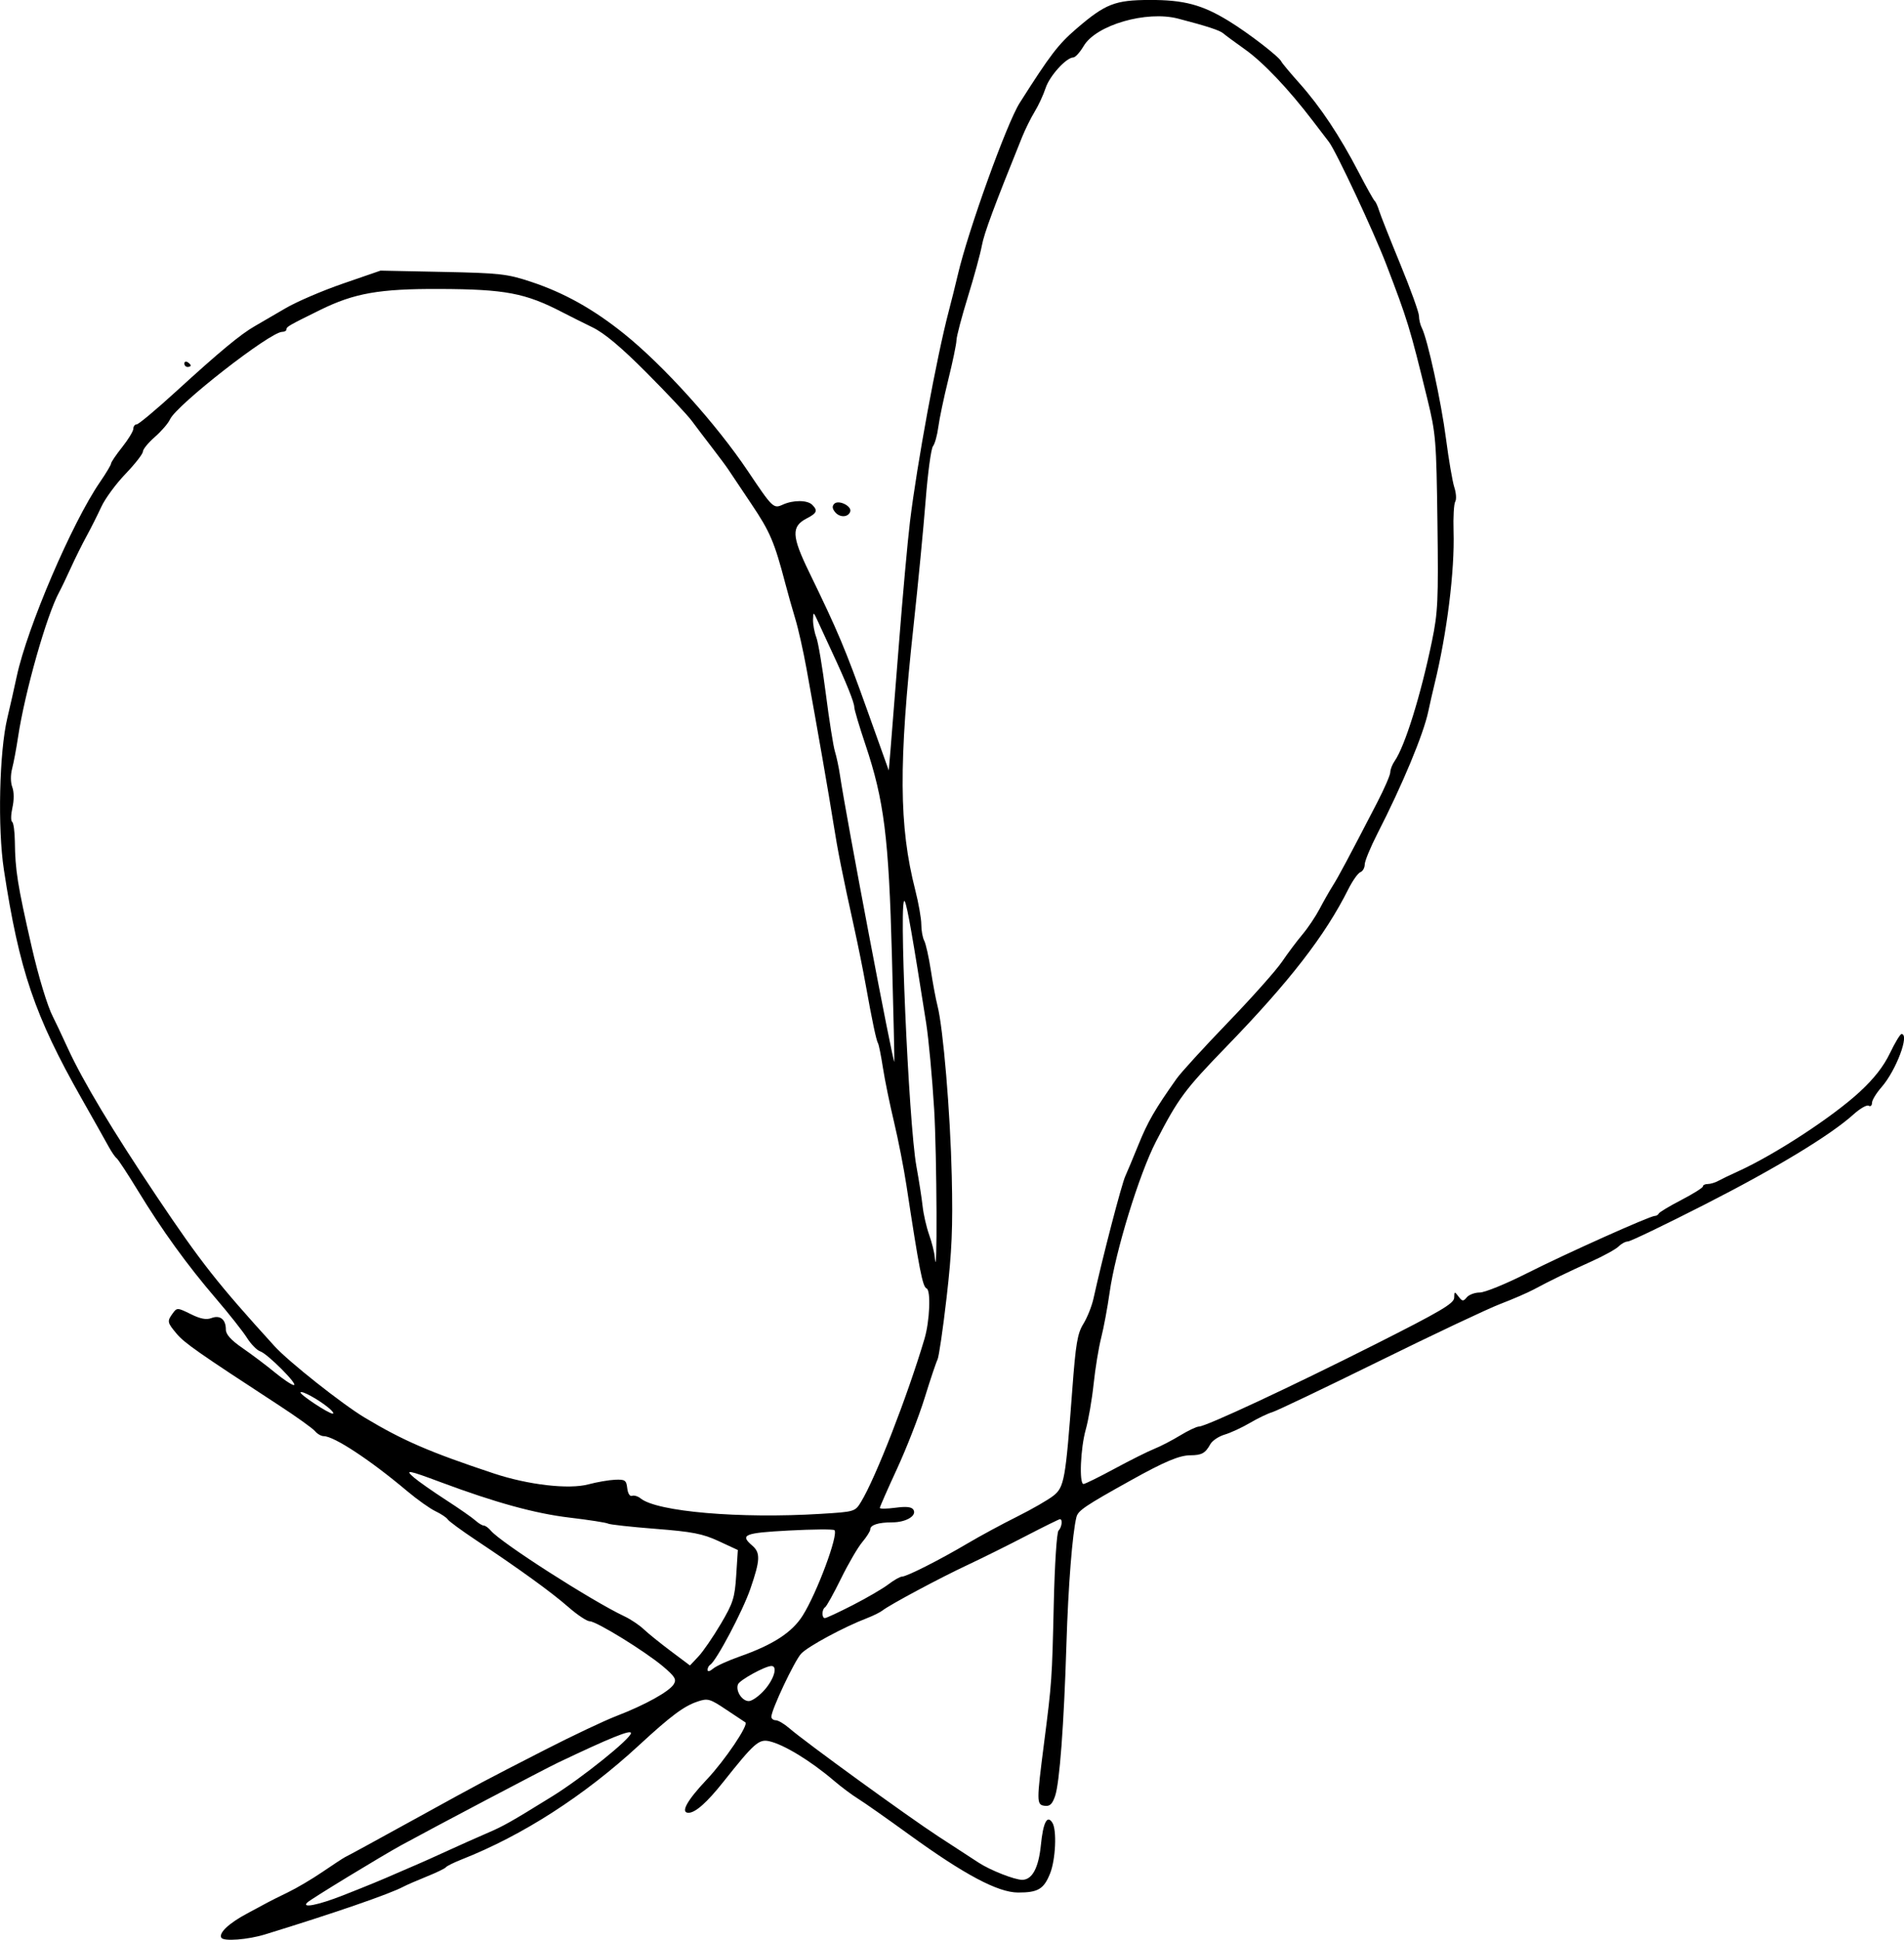 <?xml version="1.0" encoding="UTF-8" standalone="no"?>
<!-- Created with Inkscape (http://www.inkscape.org/) -->

<svg
   width="157.914mm"
   height="160.803mm"
   viewBox="0 0 157.914 160.803"
   version="1.1"
   id="svg5"
   xml:space="preserve"
   inkscape:version="1.2 (dc2aedaf03, 2022-05-15)"
   sodipodi:docname="drawing (1).svg"
   xmlns:inkscape="http://www.inkscape.org/namespaces/inkscape"
   xmlns:sodipodi="http://sodipodi.sourceforge.net/DTD/sodipodi-0.dtd"
   xmlns="http://www.w3.org/2000/svg"
   xmlns:svg="http://www.w3.org/2000/svg"><sodipodi:namedview
     id="namedview7"
     pagecolor="#505050"
     bordercolor="#eeeeee"
     borderopacity="1"
     inkscape:showpageshadow="0"
     inkscape:pageopacity="0"
     inkscape:pagecheckerboard="0"
     inkscape:deskcolor="#505050"
     inkscape:document-units="mm"
     showgrid="false"
     inkscape:lockguides="true"
     inkscape:zoom="0.50646226"
     inkscape:cx="520.27569"
     inkscape:cy="279.38903"
     inkscape:window-width="1920"
     inkscape:window-height="991"
     inkscape:window-x="-9"
     inkscape:window-y="-9"
     inkscape:window-maximized="1"
     inkscape:current-layer="layer1" /><defs
     id="defs2" /><g
     inkscape:label="Layer 1"
     inkscape:groupmode="layer"
     id="layer1"
     transform="translate(299.456,-90.238)"><path
       style="fill:#000000;stroke-width:0.265"
       d="m -281.097,250.875 c -0.243,-0.393 0.629,-1.212 2.148,-2.02 0.696,-0.37 1.444,-0.772 1.663,-0.894 0.218,-0.121 0.991,-0.507 1.717,-0.858 0.726,-0.35 2.017,-1.113 2.869,-1.695 0.852,-0.582 1.687,-1.129 1.855,-1.216 0.66,-0.339 1.802,-0.962 6.259,-3.414 5.295,-2.912 4.893,-2.699 10.319,-5.481 2.256,-1.156 4.934,-2.423 5.953,-2.815 2.362,-0.909 4.373,-2.024 4.74,-2.63 0.241,-0.397 0.1,-0.631 -0.871,-1.455 -1.479,-1.254 -5.545,-3.76 -6.1,-3.76 -0.233,0 -1.029,-0.529 -1.769,-1.177 -1.408,-1.231 -4.041,-3.137 -7.683,-5.561 -1.187,-0.79 -2.234,-1.558 -2.326,-1.708 -0.092,-0.15 -0.55,-0.455 -1.017,-0.678 -0.467,-0.223 -1.52,-0.971 -2.34,-1.661 -3.072,-2.586 -6.074,-4.562 -6.93,-4.562 -0.208,0 -0.533,-0.188 -0.723,-0.417 -0.19,-0.229 -1.544,-1.198 -3.009,-2.153 -6.676,-4.353 -7.813,-5.148 -8.458,-5.914 -0.794,-0.944 -0.812,-1.035 -0.327,-1.698 0.35,-0.479 0.392,-0.477 1.486,0.064 0.808,0.4 1.294,0.493 1.723,0.33 0.715,-0.272 1.194,0.11 1.194,0.952 0,0.405 0.423,0.875 1.389,1.54 0.764,0.526 1.965,1.431 2.669,2.01 0.704,0.579 1.414,1.053 1.578,1.053 0.41,0 -2.191,-2.609 -2.791,-2.799 -0.266,-0.084 -0.76,-0.59 -1.099,-1.124 -0.339,-0.534 -1.495,-1.997 -2.57,-3.25 -2.395,-2.793 -4.465,-5.655 -6.484,-8.966 -0.843,-1.382 -1.633,-2.584 -1.755,-2.669 -0.122,-0.086 -0.424,-0.528 -0.672,-0.983 -0.248,-0.455 -1.25,-2.236 -2.227,-3.958 -3.897,-6.867 -5.177,-10.635 -6.449,-18.98 -0.524,-3.438 -0.379,-9.774 0.287,-12.568 0.226,-0.946 0.576,-2.494 0.778,-3.44 0.871,-4.071 4.592,-12.755 6.909,-16.122 0.502,-0.73 0.914,-1.42 0.916,-1.532 10e-4,-0.113 0.418,-0.728 0.926,-1.367 0.508,-0.639 0.923,-1.324 0.923,-1.521 0,-0.198 0.125,-0.36 0.277,-0.36 0.152,0 1.613,-1.22 3.246,-2.712 3.638,-3.323 5.382,-4.768 6.558,-5.436 0.495,-0.281 1.639,-0.947 2.543,-1.48 0.904,-0.533 3.046,-1.452 4.76,-2.043 l 3.117,-1.075 5.162,0.106 c 4.735,0.097 5.339,0.165 7.312,0.818 2.753,0.912 5.168,2.26 7.724,4.312 3.282,2.635 7.652,7.48 10.272,11.388 2.049,3.056 2.123,3.127 2.889,2.777 0.869,-0.396 2.042,-0.39 2.444,0.012 0.477,0.477 0.393,0.688 -0.445,1.122 -1.304,0.674 -1.27,1.457 0.195,4.471 2.398,4.934 2.999,6.361 4.804,11.41 l 1.794,5.017 0.146,-1.71 c 0.08,-0.941 0.396,-4.925 0.703,-8.854 0.307,-3.929 0.716,-8.453 0.91,-10.054 0.579,-4.776 2.212,-13.635 3.219,-17.462 0.23,-0.873 0.571,-2.242 0.758,-3.043 0.85,-3.639 4.055,-12.532 5.121,-14.209 2.546,-4.006 3.2,-4.86 4.718,-6.164 2.393,-2.056 3.186,-2.366 6.067,-2.374 2.841,-0.008 4.352,0.394 6.561,1.748 1.659,1.016 4.187,2.967 4.358,3.362 0.053,0.122 0.734,0.937 1.514,1.811 1.72,1.928 3.337,4.358 4.895,7.358 0.642,1.236 1.241,2.308 1.33,2.381 0.089,0.073 0.254,0.431 0.365,0.795 0.111,0.364 0.901,2.36 1.755,4.435 0.854,2.076 1.554,4.012 1.554,4.303 0,0.291 0.106,0.736 0.236,0.989 0.476,0.927 1.606,6.103 2.006,9.191 0.227,1.746 0.538,3.56 0.691,4.03 0.154,0.47 0.187,1.003 0.075,1.185 -0.112,0.182 -0.175,1.285 -0.139,2.453 0.102,3.278 -0.549,8.484 -1.587,12.705 -0.143,0.582 -0.372,1.586 -0.508,2.23 -0.401,1.897 -2.135,6.062 -4.223,10.138 -0.577,1.128 -1.05,2.276 -1.05,2.551 0,0.276 -0.163,0.564 -0.362,0.64 -0.199,0.076 -0.65,0.714 -1.003,1.417 -1.923,3.841 -4.863,7.635 -10.114,13.052 -3.452,3.561 -3.973,4.262 -5.827,7.845 -1.396,2.697 -3.374,9.129 -3.852,12.528 -0.174,1.237 -0.488,2.922 -0.698,3.744 -0.21,0.822 -0.492,2.548 -0.628,3.836 -0.136,1.288 -0.431,2.993 -0.655,3.788 -0.436,1.546 -0.556,4.506 -0.183,4.506 0.124,0 1.285,-0.572 2.58,-1.271 1.295,-0.699 2.772,-1.437 3.281,-1.639 0.509,-0.203 1.475,-0.702 2.146,-1.11 0.671,-0.408 1.376,-0.742 1.568,-0.742 0.567,0 7.59,-3.275 14.609,-6.812 5.458,-2.751 6.55,-3.395 6.557,-3.866 0.008,-0.529 0.032,-0.535 0.362,-0.1 0.313,0.413 0.392,0.42 0.685,0.066 0.182,-0.22 0.669,-0.4 1.081,-0.4 0.412,0 2.154,-0.709 3.87,-1.576 3.243,-1.637 10.239,-4.774 10.648,-4.774 0.129,0 0.274,-0.089 0.323,-0.198 0.049,-0.109 0.892,-0.615 1.874,-1.124 0.982,-0.509 1.786,-1.015 1.786,-1.124 1.9e-4,-0.109 0.181,-0.198 0.401,-0.198 0.22,0 0.607,-0.114 0.86,-0.253 0.253,-0.139 0.995,-0.496 1.65,-0.793 3.059,-1.39 7.823,-4.499 10.081,-6.58 1.196,-1.102 1.989,-2.113 2.514,-3.206 0.422,-0.878 0.856,-1.598 0.965,-1.6 0.698,-0.012 -0.447,3.028 -1.661,4.411 -0.432,0.492 -0.786,1.077 -0.786,1.298 0,0.222 -0.124,0.327 -0.275,0.234 -0.151,-0.093 -0.718,0.231 -1.26,0.721 -1.905,1.721 -6.424,4.457 -12.355,7.478 -3.294,1.678 -6.152,3.052 -6.35,3.052 -0.198,0 -0.545,0.185 -0.772,0.412 -0.226,0.226 -1.217,0.775 -2.202,1.219 -2.016,0.909 -3.473,1.616 -4.833,2.346 -0.509,0.273 -1.759,0.815 -2.778,1.203 -1.019,0.388 -5.543,2.524 -10.054,4.745 -4.511,2.221 -8.5,4.124 -8.864,4.229 -0.364,0.105 -1.197,0.505 -1.852,0.89 -0.655,0.385 -1.595,0.819 -2.088,0.965 -0.494,0.146 -1.029,0.503 -1.191,0.794 -0.418,0.754 -0.712,0.917 -1.66,0.922 -0.907,0.004 -2.135,0.521 -4.904,2.061 -3.833,2.132 -4.407,2.519 -4.544,3.067 -0.335,1.345 -0.679,5.701 -0.827,10.487 -0.21,6.774 -0.568,11.565 -0.947,12.648 -0.235,0.67 -0.437,0.855 -0.87,0.794 -0.668,-0.095 -0.669,-0.305 -0.035,-5.24 0.638,-4.965 0.657,-5.236 0.801,-11.5 0.075,-3.264 0.247,-5.926 0.394,-6.072 0.274,-0.274 0.359,-0.948 0.12,-0.948 -0.077,0 -1.357,0.631 -2.844,1.403 -1.487,0.772 -3.657,1.849 -4.821,2.393 -2.27,1.062 -6.449,3.296 -7.045,3.766 -0.2,0.158 -0.78,0.446 -1.289,0.641 -1.922,0.735 -4.916,2.35 -5.47,2.949 -0.558,0.605 -2.468,4.651 -2.468,5.229 0,0.158 0.164,0.288 0.364,0.288 0.2,0 0.706,0.298 1.124,0.661 1.307,1.136 9.905,7.374 12.403,8.997 1.31,0.851 2.798,1.82 3.307,2.151 0.963,0.627 2.974,1.419 3.605,1.419 0.829,0 1.361,-0.988 1.551,-2.882 0.189,-1.887 0.522,-2.531 0.954,-1.849 0.38,0.6 0.269,3.056 -0.19,4.203 -0.52,1.299 -1.003,1.586 -2.663,1.581 -1.665,-0.006 -4.444,-1.483 -9.011,-4.791 -1.857,-1.345 -3.775,-2.692 -4.264,-2.992 -0.488,-0.301 -1.381,-0.968 -1.984,-1.483 -1.936,-1.652 -4.173,-3.014 -5.385,-3.28 -0.847,-0.186 -1.254,0.176 -3.779,3.356 -1.369,1.725 -2.332,2.58 -2.904,2.58 -0.688,0 -0.129,-1.018 1.512,-2.753 1.508,-1.594 3.512,-4.565 3.201,-4.745 -0.051,-0.029 -0.757,-0.498 -1.569,-1.042 -1.374,-0.919 -1.54,-0.967 -2.381,-0.686 -1.145,0.383 -2.22,1.185 -4.873,3.632 -4.536,4.184 -9.634,7.465 -14.702,9.461 -0.645,0.254 -1.233,0.545 -1.306,0.646 -0.073,0.101 -0.787,0.447 -1.587,0.768 -0.8,0.322 -1.678,0.704 -1.95,0.849 -1.122,0.599 -5.782,2.205 -11.458,3.95 -1.427,0.439 -3.437,0.594 -3.631,0.28 z m 10.062,-3.507 c 2.089,-0.821 3.25,-1.3 4.729,-1.951 0.437,-0.192 1.091,-0.475 1.455,-0.628 0.364,-0.153 1.495,-0.66 2.514,-1.127 1.019,-0.467 2.447,-1.104 3.175,-1.416 1.472,-0.631 2.018,-0.938 5.513,-3.1 2.442,-1.51 6.525,-4.79 6.525,-5.242 0,-0.307 -1.741,0.399 -6.085,2.467 -1.113,0.53 -10.319,5.379 -12.965,6.828 -1.691,0.927 -7.492,4.46 -7.792,4.747 -0.523,0.499 0.907,0.216 2.931,-0.579 z m 34.996,-17.05 c 0.791,-0.901 1.097,-1.975 0.564,-1.975 -0.515,0 -2.637,1.164 -2.774,1.522 -0.21,0.547 0.334,1.388 0.897,1.388 0.271,0 0.862,-0.421 1.314,-0.935 z m -2.089,-2.754 c 2.78,-0.974 4.356,-1.994 5.242,-3.394 1.181,-1.866 2.992,-6.732 2.637,-7.086 -0.089,-0.089 -1.78,-0.077 -3.756,0.028 -3.727,0.198 -4.11,0.353 -3.064,1.248 0.694,0.595 0.668,1.207 -0.156,3.594 -0.637,1.847 -2.82,5.97 -3.325,6.283 -0.123,0.076 -0.223,0.268 -0.223,0.428 0,0.171 0.191,0.128 0.463,-0.104 0.255,-0.217 1.237,-0.665 2.183,-0.996 z m -1.551,-2.701 c 1.028,-1.741 1.163,-2.163 1.283,-4.039 l 0.135,-2.095 -1.587,-0.735 c -1.333,-0.617 -2.177,-0.781 -5.265,-1.022 -2.023,-0.158 -3.783,-0.353 -3.913,-0.432 -0.129,-0.08 -1.57,-0.304 -3.202,-0.498 -2.845,-0.338 -6.139,-1.243 -10.64,-2.922 -2.767,-1.033 -3.053,-1.083 -2.249,-0.393 0.364,0.312 1.554,1.146 2.646,1.853 1.091,0.707 2.193,1.474 2.447,1.705 0.255,0.23 0.568,0.419 0.695,0.419 0.128,0 0.389,0.189 0.581,0.42 0.821,0.989 8.359,5.819 11.093,7.109 0.509,0.24 1.224,0.718 1.587,1.063 0.364,0.344 1.376,1.161 2.249,1.815 l 1.587,1.189 0.701,-0.745 c 0.386,-0.41 1.218,-1.62 1.849,-2.689 z m 10.951,-1.567 c 1.16,-0.593 2.488,-1.367 2.952,-1.72 0.463,-0.353 0.973,-0.642 1.132,-0.642 0.388,0 3.149,-1.397 5.434,-2.751 1.019,-0.603 2.864,-1.601 4.101,-2.217 1.237,-0.616 2.598,-1.4 3.025,-1.741 0.897,-0.718 1.002,-1.309 1.561,-8.786 0.286,-3.825 0.426,-4.659 0.921,-5.459 0.321,-0.519 0.698,-1.464 0.838,-2.1 0.748,-3.395 2.335,-9.494 2.642,-10.152 0.136,-0.291 0.626,-1.464 1.09,-2.606 0.775,-1.909 1.357,-2.915 3.16,-5.464 0.36,-0.509 2.274,-2.604 4.252,-4.655 1.978,-2.051 3.994,-4.313 4.48,-5.027 0.485,-0.714 1.253,-1.736 1.705,-2.273 0.452,-0.536 1.092,-1.489 1.422,-2.117 0.329,-0.628 0.825,-1.499 1.101,-1.935 0.478,-0.757 1.233,-2.17 3.669,-6.872 0.601,-1.16 1.093,-2.295 1.093,-2.521 0,-0.226 0.163,-0.646 0.363,-0.933 0.85,-1.223 2.16,-5.428 3.093,-9.932 0.496,-2.394 0.541,-3.365 0.456,-9.852 -0.089,-6.825 -0.133,-7.353 -0.839,-10.239 -1.457,-5.948 -1.624,-6.494 -3.409,-11.155 -1.032,-2.694 -4.172,-9.397 -4.753,-10.144 -0.113,-0.146 -0.711,-0.928 -1.329,-1.738 -2.02,-2.649 -4.116,-4.857 -5.636,-5.935 -0.821,-0.582 -1.629,-1.179 -1.797,-1.325 -0.289,-0.253 -1.356,-0.602 -3.745,-1.223 -2.626,-0.683 -6.804,0.527 -7.832,2.27 -0.305,0.517 -0.692,0.944 -0.86,0.948 -0.595,0.015 -1.968,1.533 -2.299,2.541 -0.185,0.563 -0.591,1.44 -0.903,1.95 -0.312,0.509 -0.784,1.462 -1.049,2.117 -2.328,5.76 -3.15,7.975 -3.336,8.996 -0.119,0.655 -0.64,2.56 -1.156,4.233 -0.517,1.673 -0.943,3.293 -0.947,3.599 -0.004,0.306 -0.309,1.773 -0.677,3.26 -0.368,1.487 -0.742,3.261 -0.83,3.942 -0.089,0.681 -0.289,1.399 -0.445,1.596 -0.156,0.197 -0.429,2.221 -0.607,4.498 -0.178,2.276 -0.628,6.937 -0.999,10.357 -1.249,11.498 -1.217,16.62 0.14,21.937 0.275,1.078 0.5,2.36 0.5,2.848 0,0.488 0.109,1.094 0.243,1.347 0.133,0.253 0.379,1.352 0.547,2.444 0.167,1.091 0.415,2.415 0.551,2.94 0.474,1.836 1.066,8.875 1.186,14.125 0.098,4.246 0.013,6.233 -0.427,10.054 -0.302,2.619 -0.641,4.941 -0.755,5.159 -0.114,0.218 -0.593,1.647 -1.066,3.175 -0.473,1.528 -1.503,4.17 -2.289,5.872 -0.786,1.701 -1.429,3.164 -1.429,3.25 0,0.086 0.58,0.08 1.289,-0.014 0.91,-0.121 1.35,-0.073 1.496,0.163 0.308,0.498 -0.613,1.048 -1.755,1.048 -1.154,0 -1.823,0.215 -1.823,0.585 0,0.145 -0.3,0.621 -0.667,1.057 -0.367,0.436 -1.16,1.798 -1.763,3.026 -0.603,1.228 -1.196,2.295 -1.317,2.37 -0.279,0.172 -0.291,0.899 -0.015,0.899 0.113,0 1.155,-0.485 2.315,-1.078 z m -2.665,-7.563 c 2.826,-0.173 2.853,-0.181 3.348,-0.992 1.212,-1.986 3.849,-8.759 5.264,-13.518 0.438,-1.474 0.542,-4.039 0.169,-4.182 -0.324,-0.124 -0.609,-1.584 -1.663,-8.518 -0.221,-1.455 -0.688,-3.836 -1.036,-5.292 -0.349,-1.455 -0.761,-3.47 -0.917,-4.477 -0.156,-1.007 -0.339,-1.922 -0.408,-2.033 -0.144,-0.234 -0.488,-1.868 -1.025,-4.867 -0.208,-1.164 -0.628,-3.248 -0.933,-4.63 -0.999,-4.528 -1.381,-6.45 -1.74,-8.731 -0.346,-2.204 -1.281,-7.576 -2.234,-12.832 -0.264,-1.455 -0.679,-3.301 -0.922,-4.101 -0.243,-0.8 -0.614,-2.11 -0.823,-2.91 -0.911,-3.476 -1.276,-4.334 -2.832,-6.644 -0.905,-1.344 -1.764,-2.627 -1.91,-2.853 -0.146,-0.225 -0.741,-1.027 -1.323,-1.782 -0.582,-0.755 -1.353,-1.77 -1.713,-2.256 -0.36,-0.486 -2.035,-2.27 -3.721,-3.963 -2.124,-2.132 -3.509,-3.294 -4.505,-3.779 -0.791,-0.385 -1.914,-0.947 -2.496,-1.249 -3.07,-1.594 -4.74,-1.91 -10.186,-1.931 -5.009,-0.019 -7.073,0.345 -9.92,1.748 -2.613,1.288 -2.78,1.384 -2.78,1.606 0,0.111 -0.16,0.202 -0.356,0.202 -0.992,0 -8.768,6.065 -9.301,7.254 -0.146,0.325 -0.711,0.981 -1.257,1.458 -0.546,0.477 -0.992,1.023 -0.992,1.213 0,0.19 -0.649,1.021 -1.442,1.847 -0.793,0.826 -1.697,2.057 -2.009,2.736 -0.312,0.679 -0.861,1.77 -1.22,2.425 -0.359,0.655 -0.951,1.845 -1.314,2.646 -0.364,0.8 -0.79,1.689 -0.947,1.974 -1.036,1.882 -2.86,8.3 -3.424,12.049 -0.142,0.946 -0.363,2.119 -0.491,2.606 -0.137,0.525 -0.131,1.151 0.015,1.534 0.148,0.389 0.152,1.067 0.011,1.695 -0.129,0.576 -0.141,1.105 -0.026,1.176 0.115,0.071 0.217,0.805 0.227,1.631 0.029,2.394 0.217,3.578 1.384,8.687 0.575,2.519 1.331,5.008 1.775,5.846 0.147,0.277 0.704,1.456 1.239,2.621 1.247,2.717 3.711,6.821 7.364,12.268 3.665,5.465 5.047,7.22 9.786,12.429 1.156,1.271 5.6,4.789 7.462,5.907 3.168,1.903 5.413,2.873 10.716,4.632 2.864,0.95 6.22,1.336 7.846,0.902 0.705,-0.188 1.699,-0.359 2.208,-0.381 0.83,-0.035 0.935,0.038 1.011,0.704 0.05,0.433 0.215,0.696 0.397,0.63 0.171,-0.062 0.49,0.033 0.709,0.211 1.35,1.105 8.215,1.695 14.937,1.284 z m -40.866,-8.836 c -0.836,-0.672 -2.133,-1.381 -2.272,-1.242 -0.137,0.137 2.321,1.769 2.669,1.772 0.146,0.001 -0.033,-0.237 -0.397,-0.53 z m 50.278,-24.724 c -0.159,-2.619 -0.458,-5.834 -0.664,-7.144 -1.128,-7.177 -1.548,-9.572 -1.762,-10.051 -0.545,-1.218 0.306,18.367 0.954,21.932 0.214,1.178 0.447,2.678 0.518,3.333 0.071,0.655 0.313,1.712 0.538,2.348 0.225,0.637 0.436,1.47 0.468,1.852 0.226,2.67 0.179,-8.479 -0.051,-12.27 z m -3.501,-12.7 c -0.262,-9.834 -0.648,-12.895 -2.207,-17.536 -0.503,-1.496 -0.914,-2.879 -0.914,-3.075 0,-0.391 -0.679,-2.075 -1.823,-4.524 -0.408,-0.873 -0.931,-2.004 -1.162,-2.514 -0.406,-0.895 -0.421,-0.902 -0.437,-0.216 -0.009,0.391 0.112,1.046 0.27,1.455 0.158,0.41 0.514,2.528 0.793,4.707 0.278,2.179 0.617,4.322 0.753,4.763 0.136,0.44 0.326,1.336 0.422,1.991 0.494,3.351 4.398,23.912 4.506,23.733 0.018,-0.029 -0.072,-3.982 -0.201,-8.784 z m -4.709,-36.777 c -0.243,-0.293 -0.264,-0.503 -0.07,-0.697 0.354,-0.354 1.472,0.196 1.321,0.649 -0.162,0.486 -0.865,0.513 -1.251,0.048 z m -53.975,-12.319 c 0,-0.154 0.119,-0.207 0.265,-0.117 0.146,0.09 0.265,0.216 0.265,0.28 0,0.064 -0.119,0.117 -0.265,0.117 -0.146,0 -0.265,-0.126 -0.265,-0.28 z"
       id="path4704" /></g></svg>
